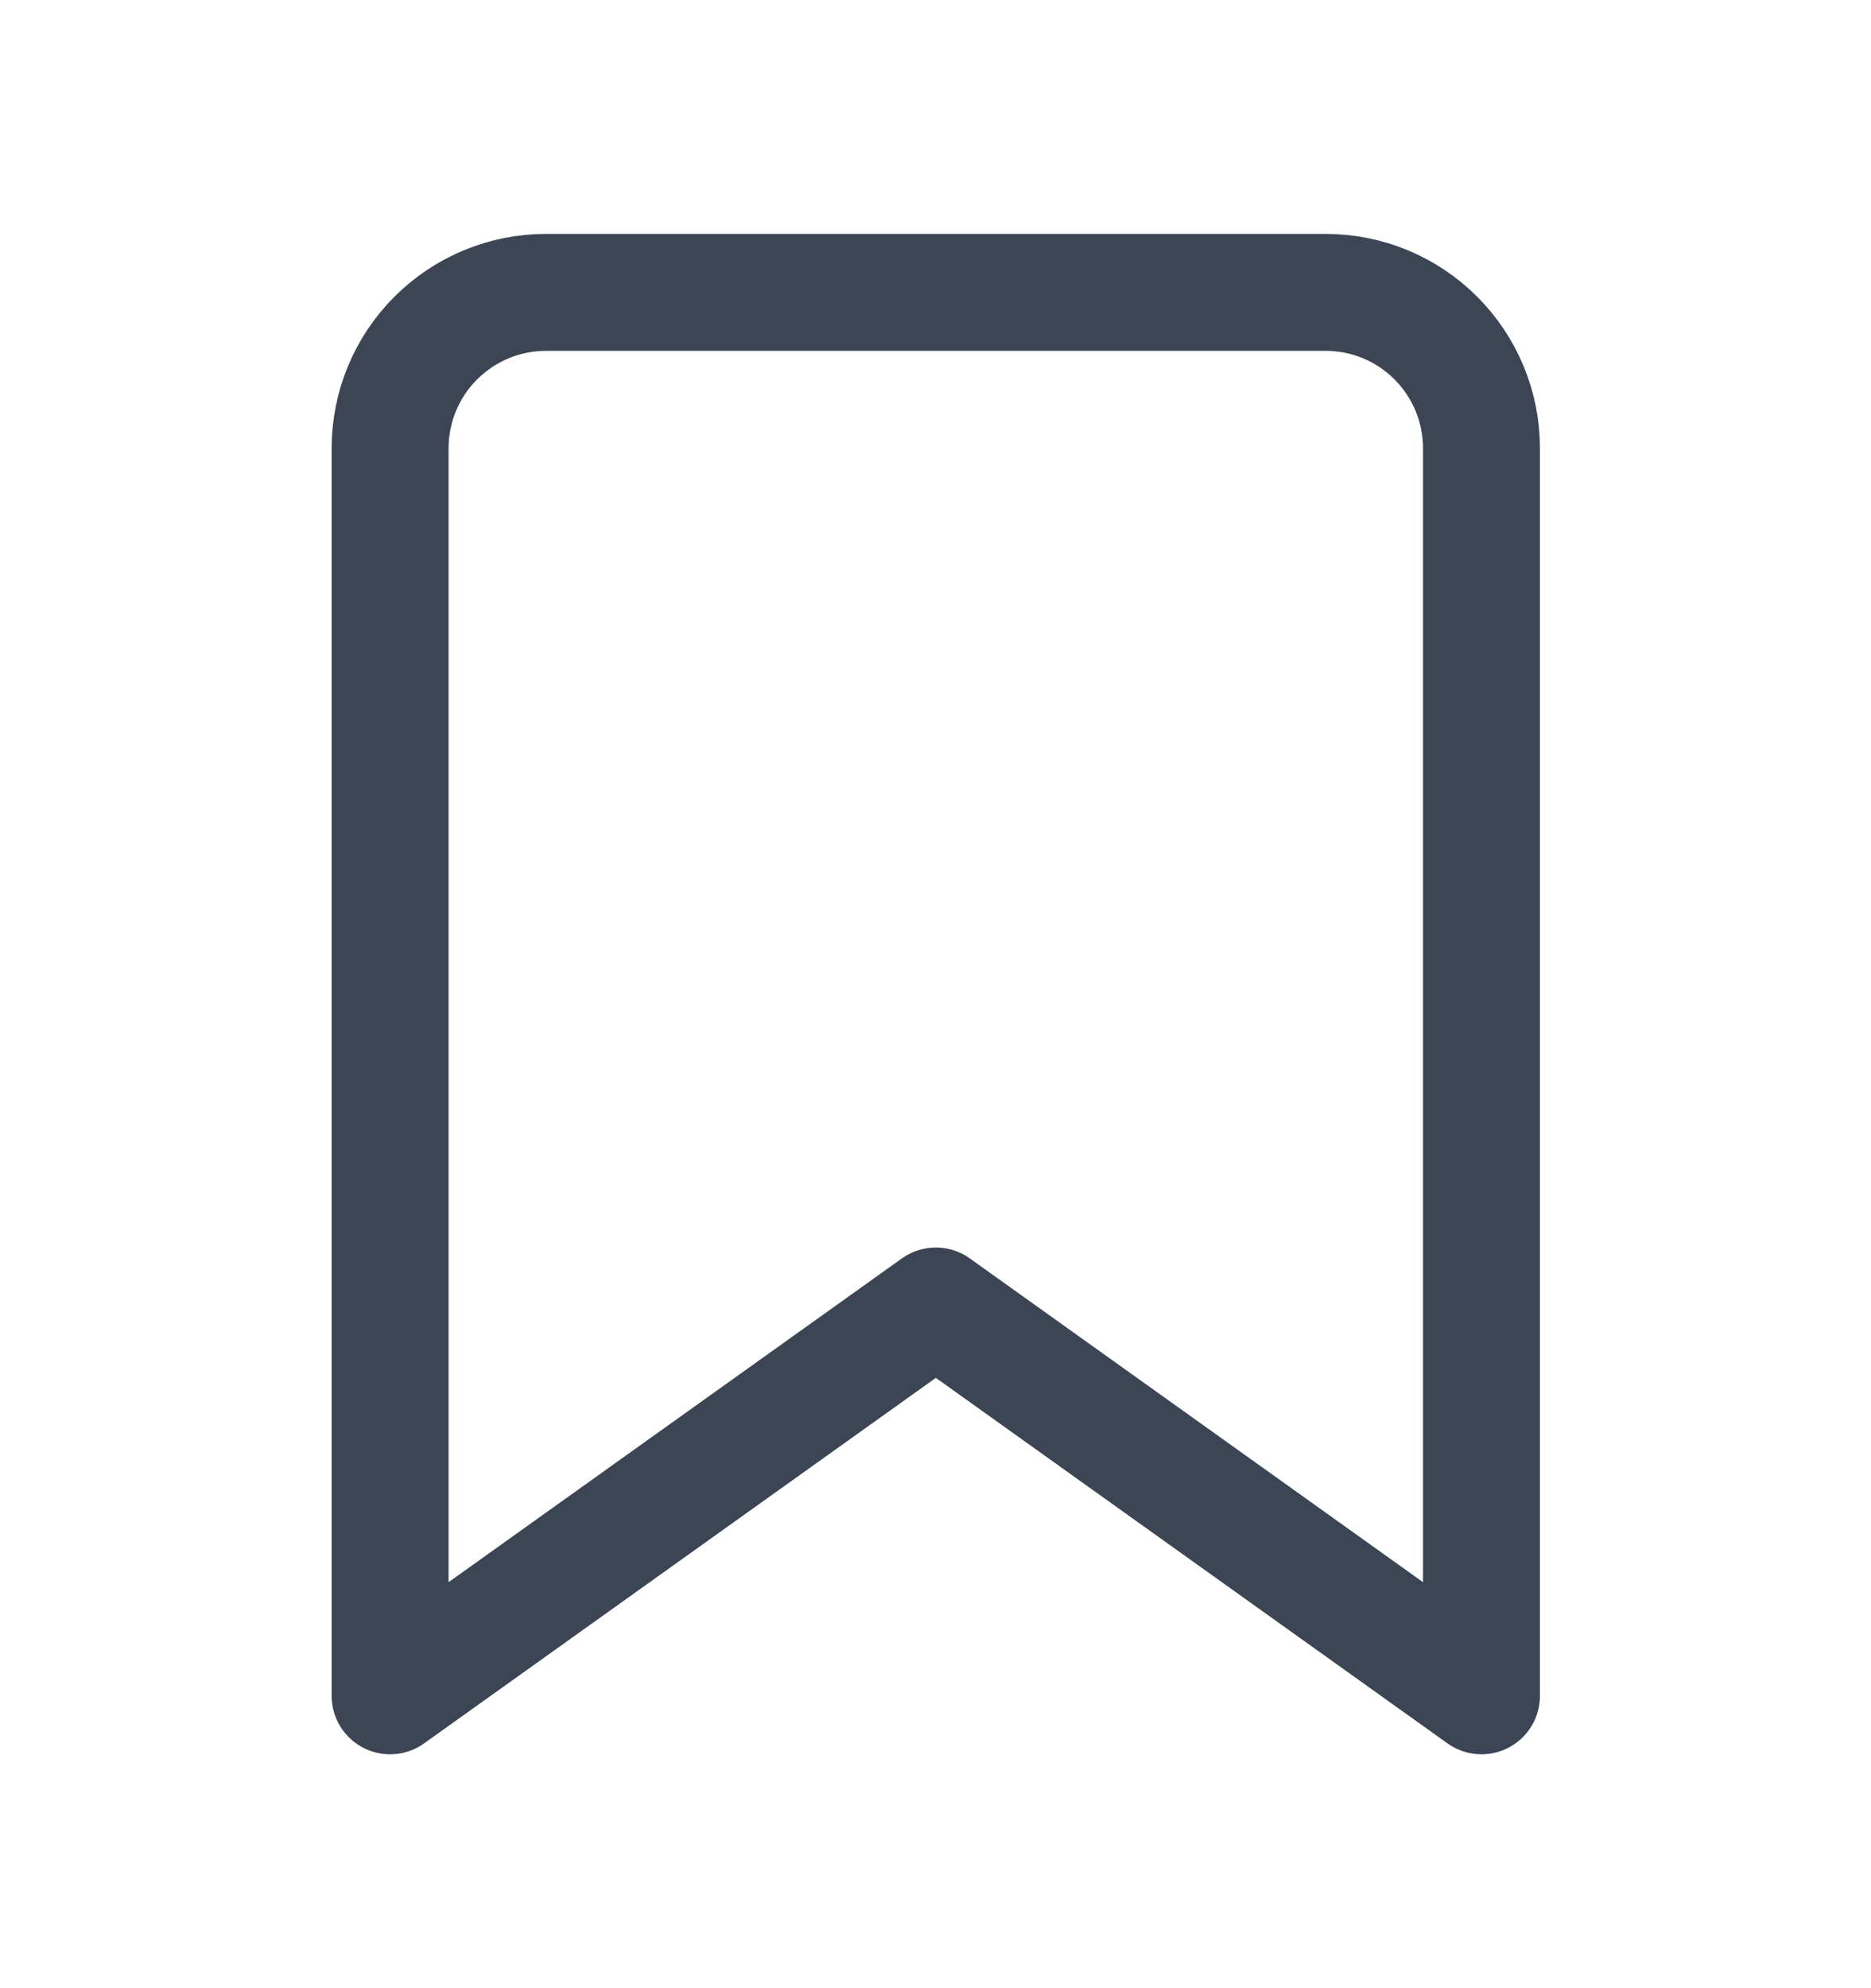 <svg width="16" height="17" viewBox="0 0 16 17" fill="none" xmlns="http://www.w3.org/2000/svg">
<path d="M12.669 14.5L8.003 11.167L3.336 14.5V3.833C3.336 3.48 3.476 3.141 3.726 2.891C3.977 2.64 4.316 2.5 4.669 2.5H11.336C11.69 2.5 12.029 2.64 12.279 2.891C12.529 3.141 12.669 3.48 12.669 3.833V14.5Z" stroke="#3B4554" stroke-linecap="round" stroke-linejoin="round"/>
</svg>
